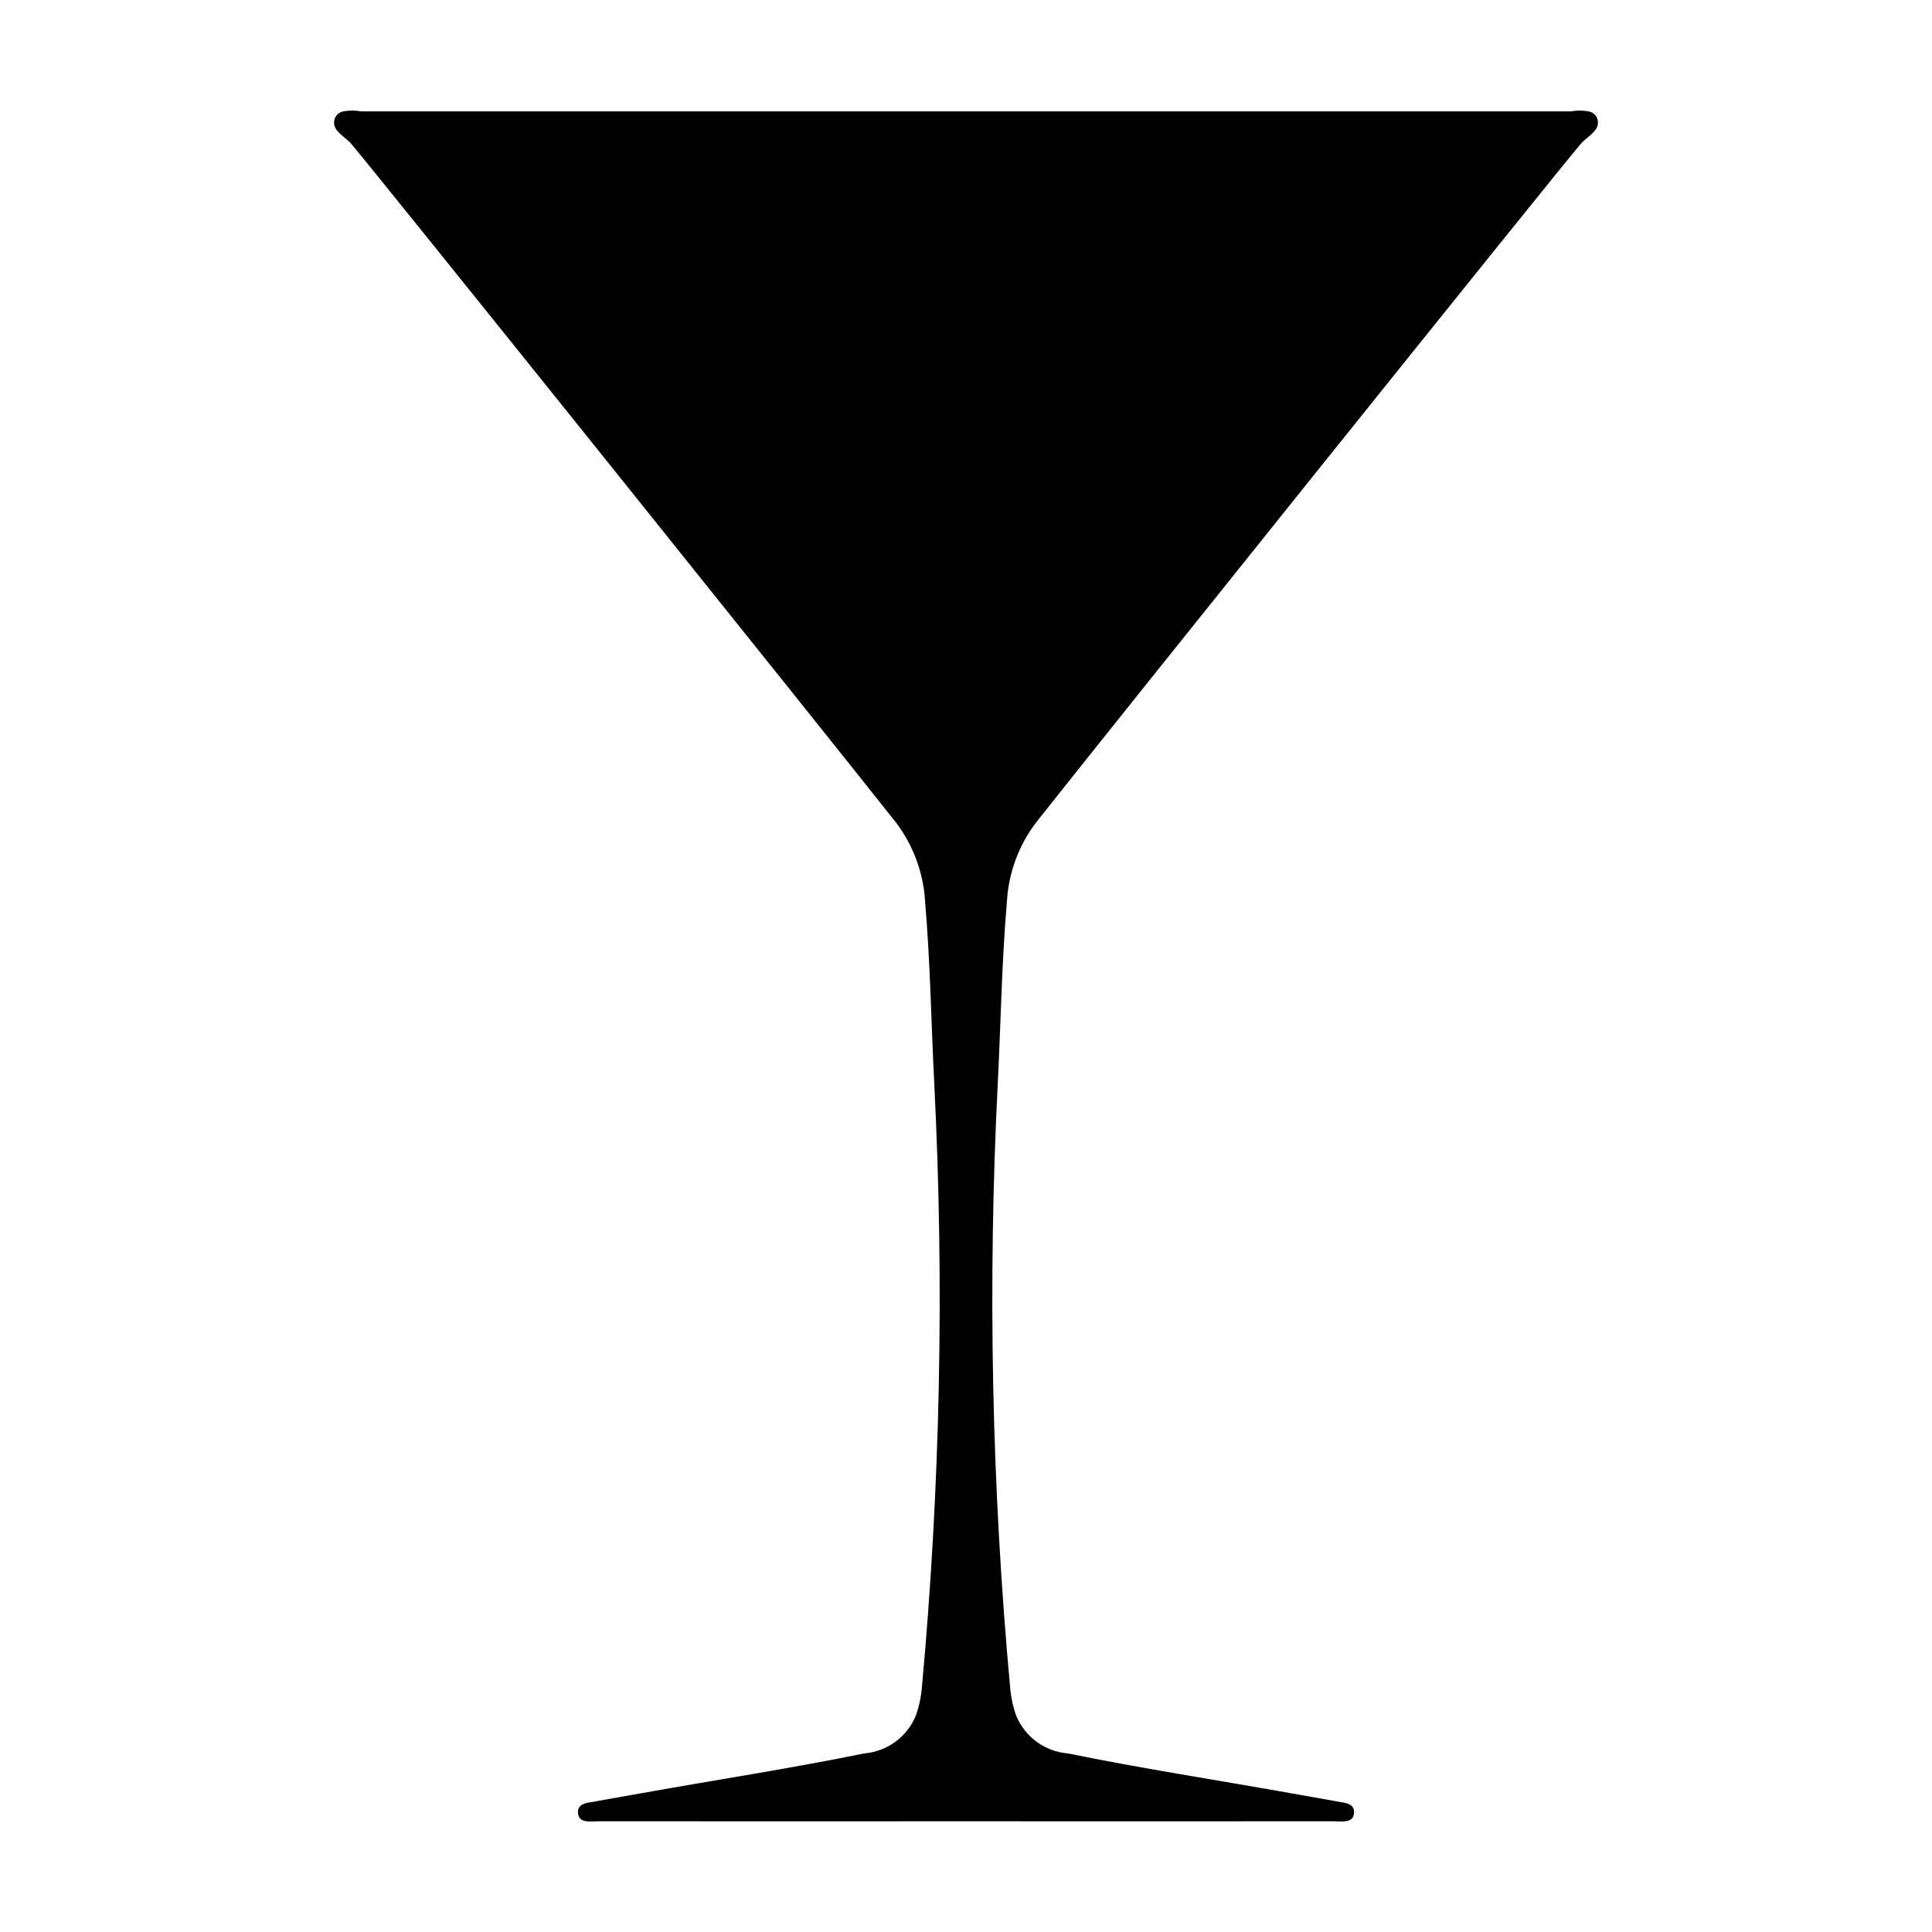 <?xml version="1.0" encoding="UTF-8"?>
<!-- Uploaded to: SVG Repo, www.svgrepo.com, Generator: SVG Repo Mixer Tools -->
<svg fill="#000000" width="800px" height="800px" version="1.1" viewBox="144 144 512 512" xmlns="http://www.w3.org/2000/svg">
 <path d="m400 626.66c1.43 0 66.203 0.039 97.363 0 2.352-0.004 5.481 0.656 5.481-2.547 0-0.77-0.422-1.48-1.098-1.848-0.52-0.277-1.082-0.465-1.664-0.555-5.82-1.043-10.152-1.797-14.352-2.547-19.547-3.492-39.25-6.508-58.707-10.484v0.004c-2.988-0.246-5.848-1.309-8.27-3.074s-4.309-4.164-5.453-6.934c-0.785-2.207-1.305-4.504-1.547-6.836-4.941-53.527-6.051-107.34-3.32-161.02 0.801-15.902 1.035-31.938 2.406-47.801 0.414-7.641 3.109-14.977 7.742-21.066 17.258-21.891 137.98-172.43 144.36-179.86 1.312-1.531 3.984-2.941 4.453-4.894h-0.004c0.371-1.523-0.48-3.074-1.965-3.582-1.68-0.375-3.418-0.406-5.109-0.094h-320.63c-1.691-0.312-3.434-0.281-5.113 0.094-1.48 0.508-2.332 2.059-1.965 3.582 0.469 1.953 3.141 3.363 4.453 4.894 6.371 7.422 127.09 157.97 144.36 179.86 4.629 6.09 7.328 13.426 7.742 21.066 1.371 15.863 1.605 31.898 2.406 47.801 2.731 53.684 1.621 107.5-3.32 161.02-0.242 2.332-0.762 4.629-1.547 6.836-1.145 2.769-3.031 5.168-5.453 6.934-2.422 1.766-5.285 2.828-8.27 3.074-19.457 3.973-39.16 6.992-58.707 10.484-4.195 0.75-8.527 1.5-14.348 2.547l-0.004-0.004c-0.582 0.09-1.145 0.277-1.664 0.555-0.676 0.367-1.098 1.078-1.094 1.848 0 3.199 3.129 2.543 5.481 2.547 31.156 0.035 95.934 0 97.363 0z"/>
</svg>